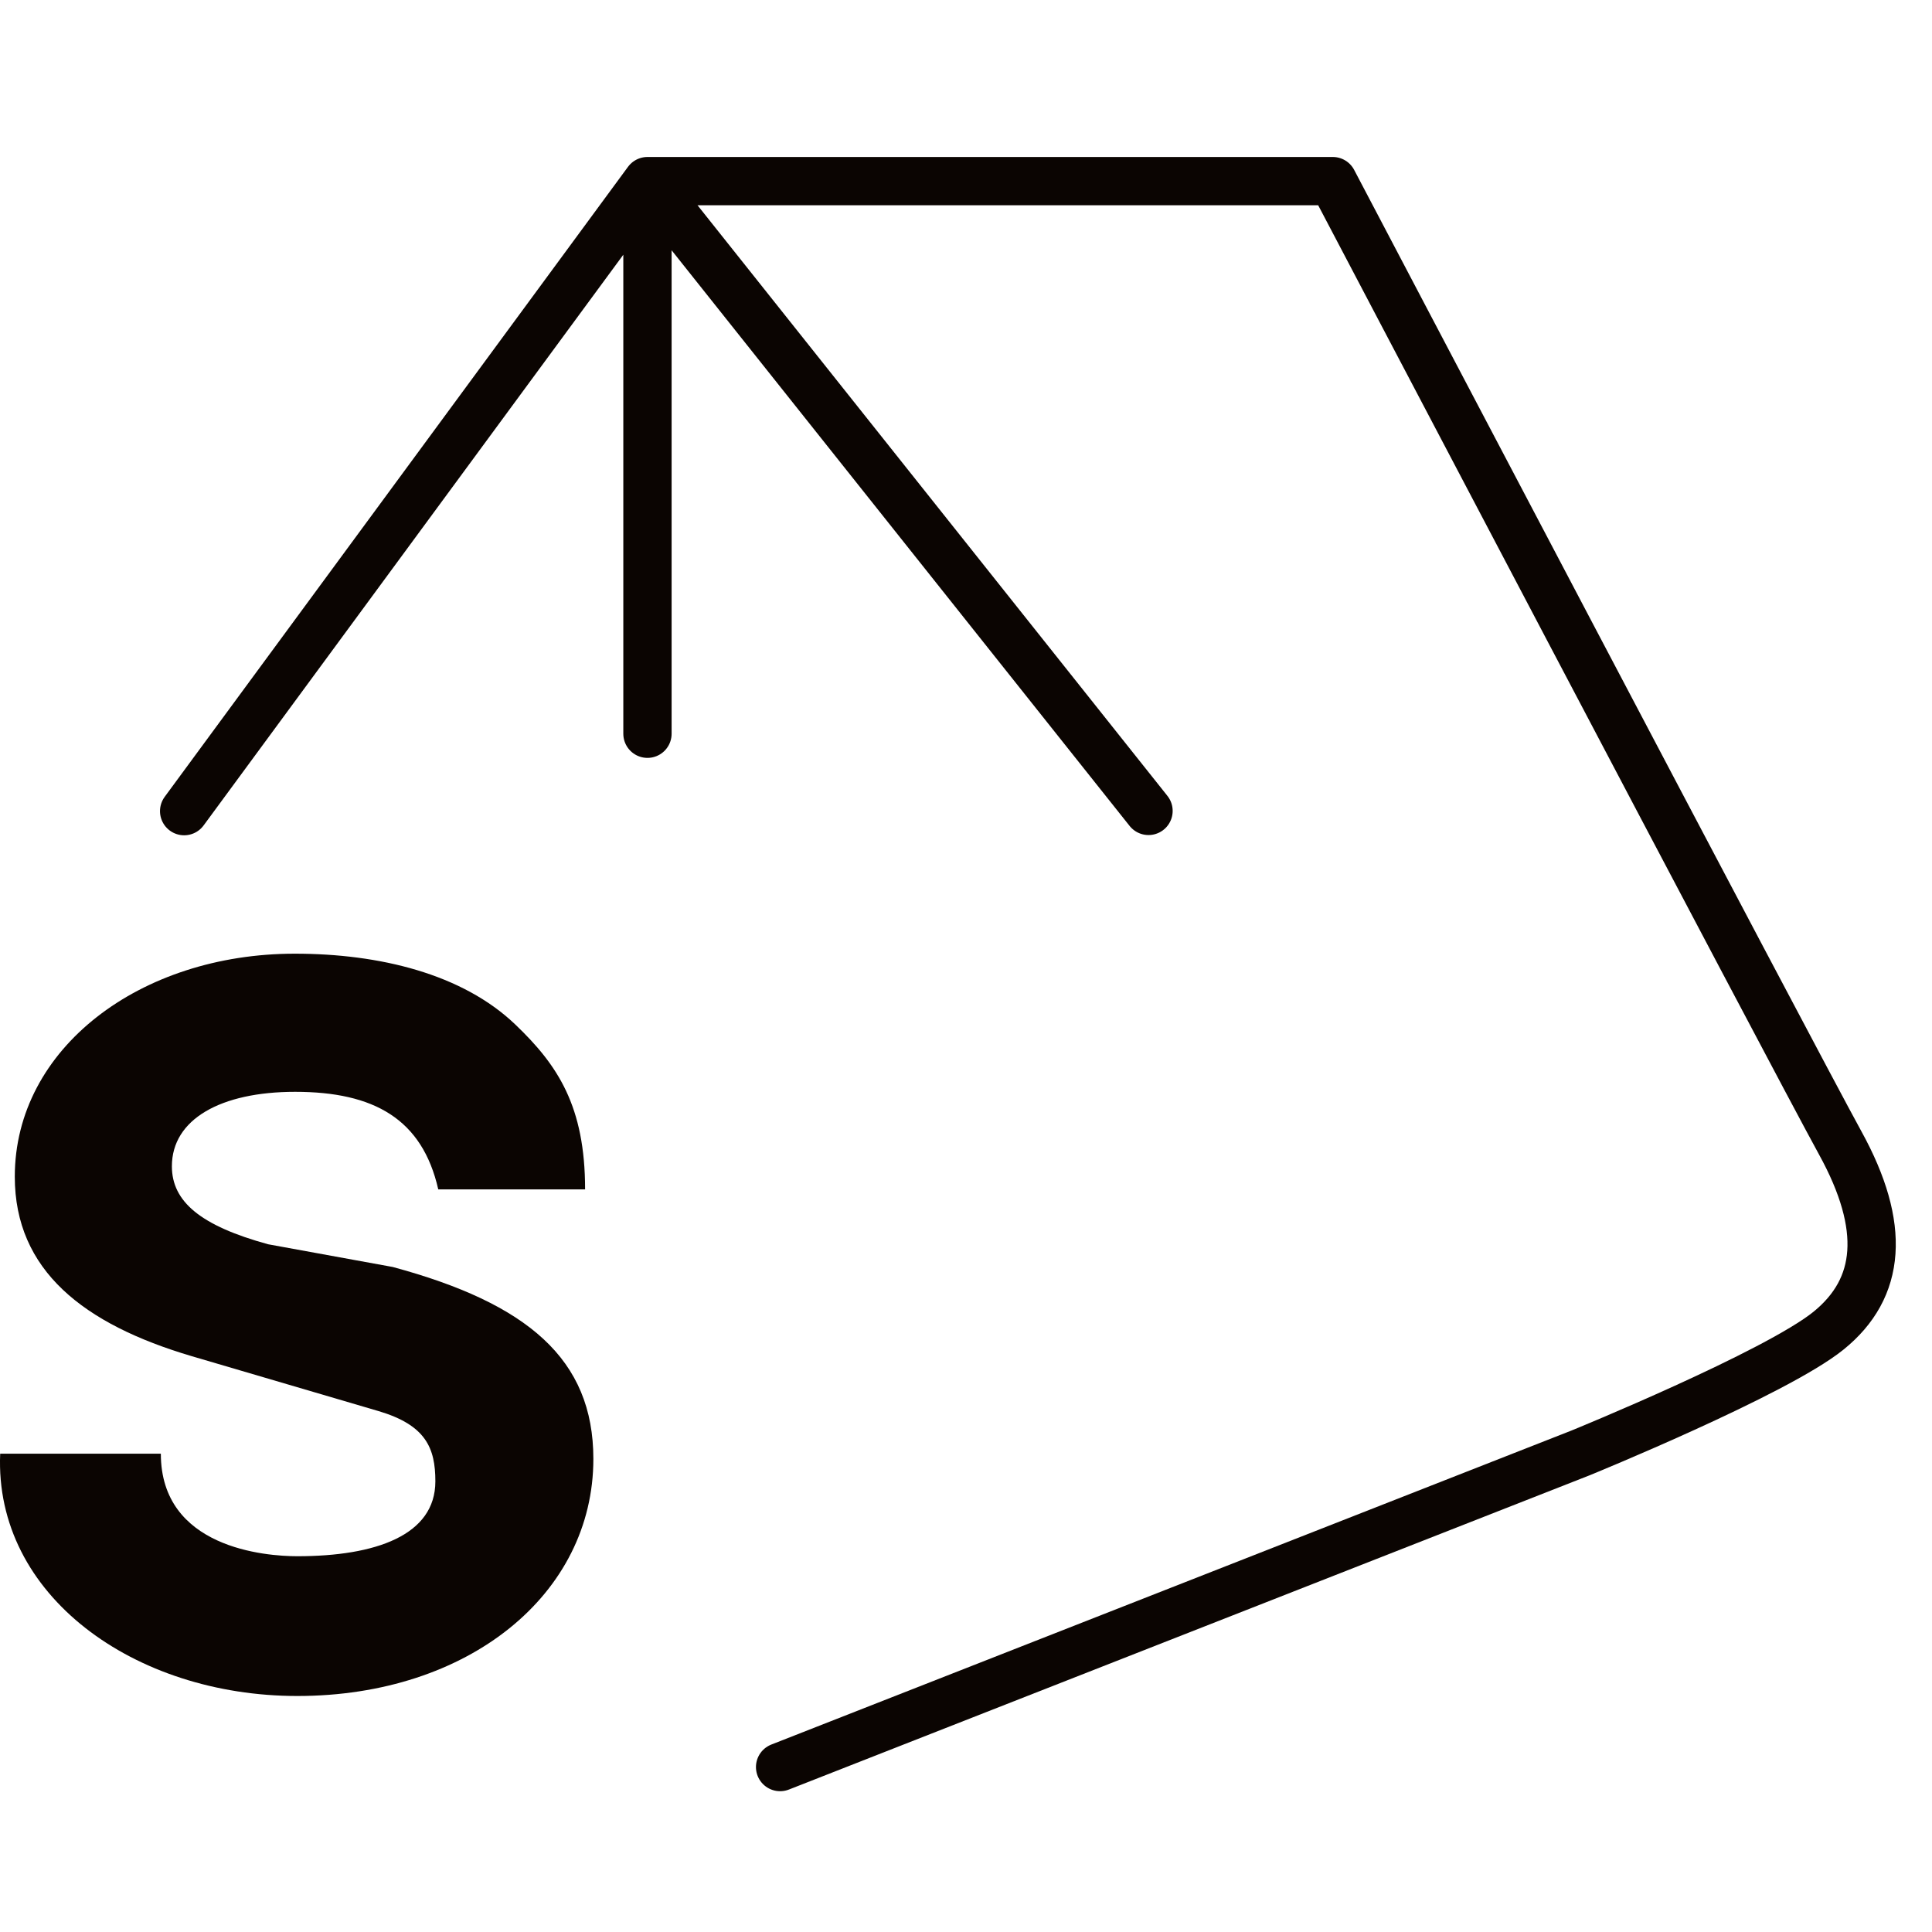 <?xml version="1.0" encoding="UTF-8"?> <svg xmlns="http://www.w3.org/2000/svg" width="32" height="32" viewBox="0 0 32 32" fill="none"><path d="M4.924 28.091C7.76 28.091 9.828 26.405 9.828 24.164C9.828 22.51 8.736 21.588 6.504 20.985L4.441 20.609C3.325 20.303 2.847 19.904 2.847 19.317C2.847 18.539 3.655 18.084 4.888 18.084C6.194 18.084 6.994 18.534 7.259 19.7H9.691C9.691 18.322 9.238 17.641 8.535 16.969C7.658 16.13 6.283 15.796 4.884 15.796C2.32 15.796 0.245 17.364 0.245 19.489C0.245 21.044 1.387 21.933 3.174 22.462L6.266 23.371C7.052 23.603 7.211 23.982 7.211 24.536C7.211 25.429 6.222 25.776 4.924 25.776C4.4 25.776 2.664 25.643 2.664 24.078H0.003C-0.097 26.426 2.228 28.091 4.924 28.091Z" fill="#0B0502"></path><path d="M3.05 13.435L10.724 3M10.724 3V12.153M10.724 3L19.023 13.431M10.724 3H22.075C22.075 3 29.716 17.543 30.48 18.931C31.244 20.319 31.156 21.336 30.286 22.04C29.416 22.744 26.181 24.064 26.181 24.064L12.921 29.268" stroke="#0B0502" stroke-width="0.8" stroke-linecap="round" stroke-linejoin="round"></path></svg> 